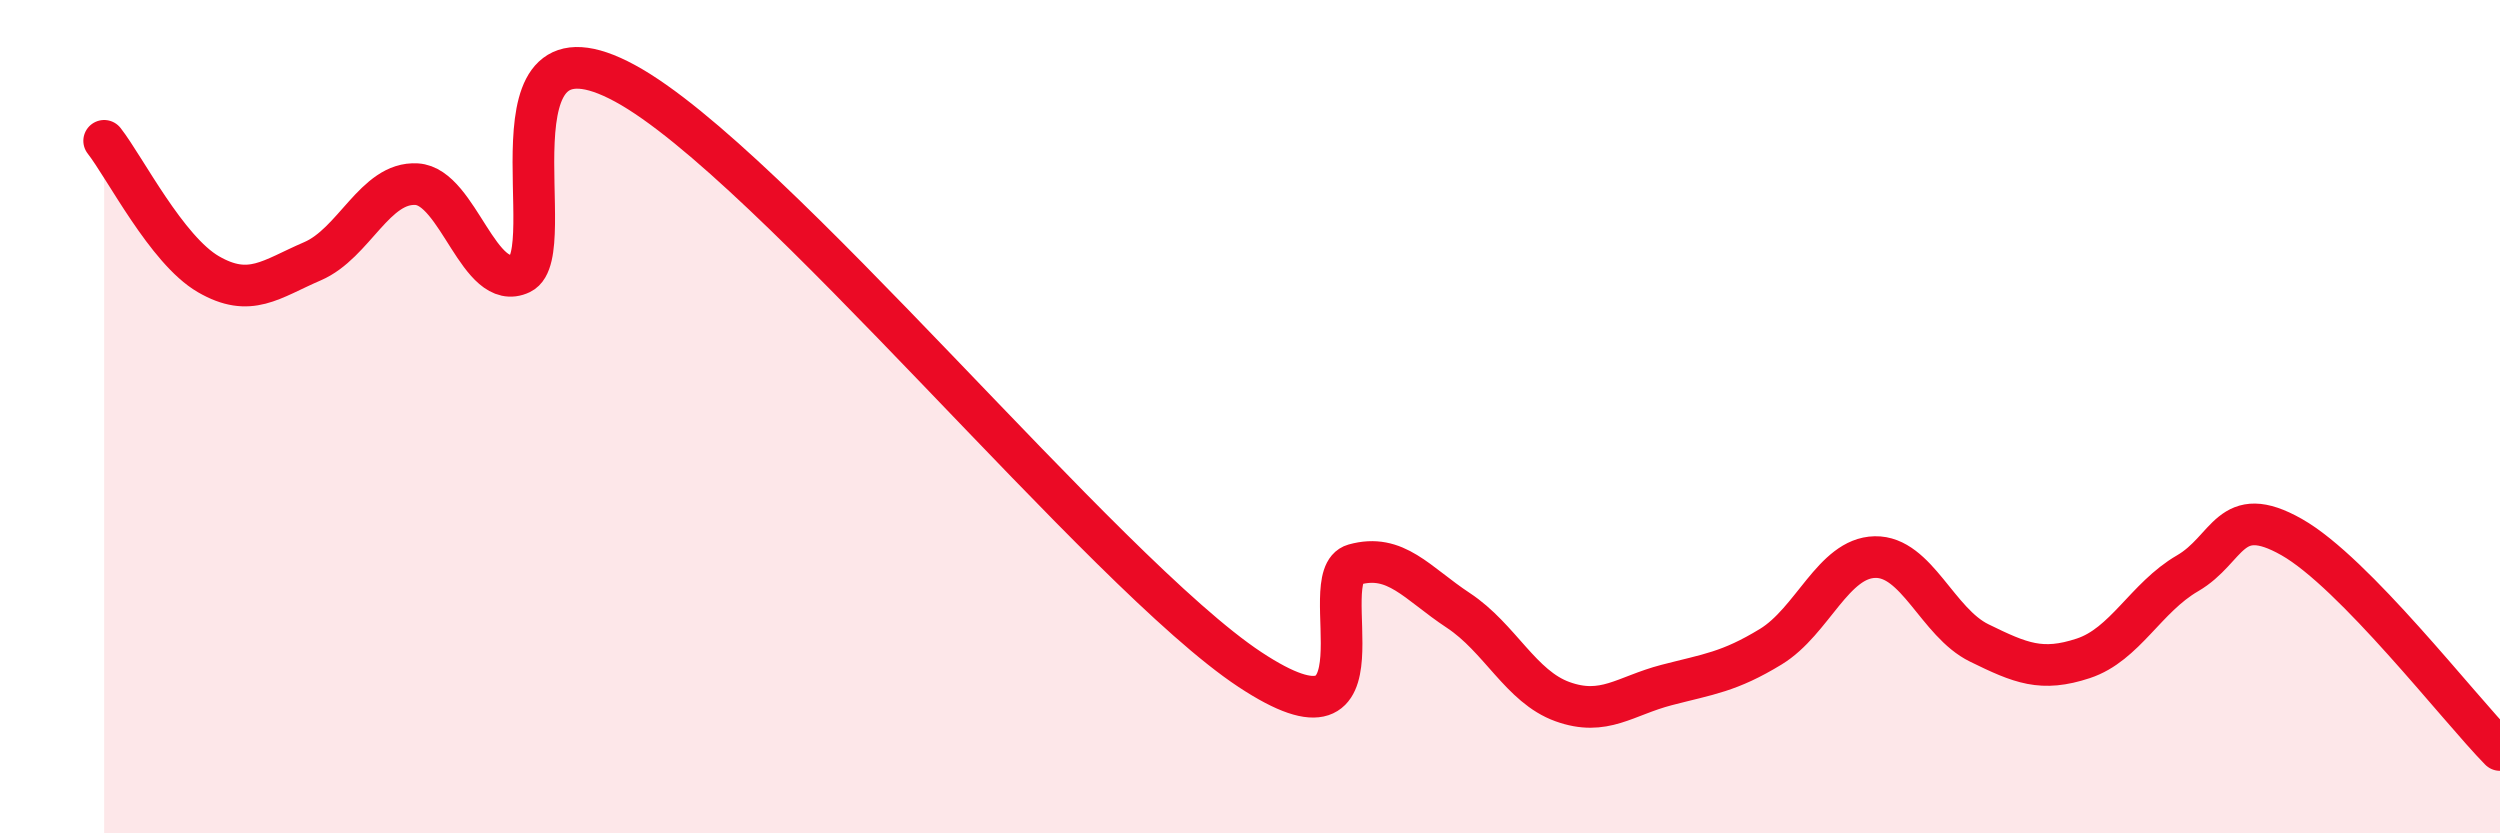 
    <svg width="60" height="20" viewBox="0 0 60 20" xmlns="http://www.w3.org/2000/svg">
      <path
        d="M 2.5,3.38 C 3,4.02 4,6 5,6.58 C 6,7.16 6.5,6.7 7.5,6.27 C 8.5,5.84 9,4.36 10,4.42 C 11,4.48 11.5,7.04 12.5,6.56 C 13.5,6.08 11.5,0.1 15,2 C 18.5,3.9 26.5,13.76 30,16.07 C 33.5,18.38 31.5,13.83 32.5,13.55 C 33.5,13.27 34,13.99 35,14.65 C 36,15.31 36.5,16.48 37.5,16.84 C 38.5,17.2 39,16.7 40,16.44 C 41,16.18 41.5,16.13 42.5,15.52 C 43.5,14.91 44,13.39 45,13.37 C 46,13.35 46.5,14.94 47.5,15.43 C 48.5,15.92 49,16.13 50,15.8 C 51,15.47 51.5,14.34 52.5,13.76 C 53.5,13.18 53.5,12.04 55,12.89 C 56.5,13.74 59,16.98 60,18L60 20L2.5 20Z"
        fill="#EB0A25"
        opacity="0.1"
        stroke-linecap="round"
        stroke-linejoin="round"
      />
      <path
        d="M 2.5,3.38 C 3,4.02 4,6 5,6.58 C 6,7.16 6.5,6.7 7.5,6.27 C 8.5,5.84 9,4.36 10,4.42 C 11,4.48 11.5,7.04 12.5,6.56 C 13.5,6.08 11.5,0.1 15,2 C 18.5,3.9 26.5,13.76 30,16.07 C 33.5,18.38 31.5,13.83 32.5,13.55 C 33.5,13.27 34,13.99 35,14.65 C 36,15.31 36.5,16.48 37.5,16.84 C 38.5,17.2 39,16.7 40,16.44 C 41,16.18 41.5,16.13 42.5,15.52 C 43.5,14.91 44,13.39 45,13.37 C 46,13.35 46.5,14.94 47.5,15.43 C 48.5,15.92 49,16.13 50,15.8 C 51,15.47 51.5,14.34 52.5,13.76 C 53.5,13.18 53.5,12.04 55,12.89 C 56.5,13.74 59,16.98 60,18"
        stroke="#EB0A25"
        stroke-width="1"
        fill="none"
        stroke-linecap="round"
        stroke-linejoin="round"
      />
    </svg>
  